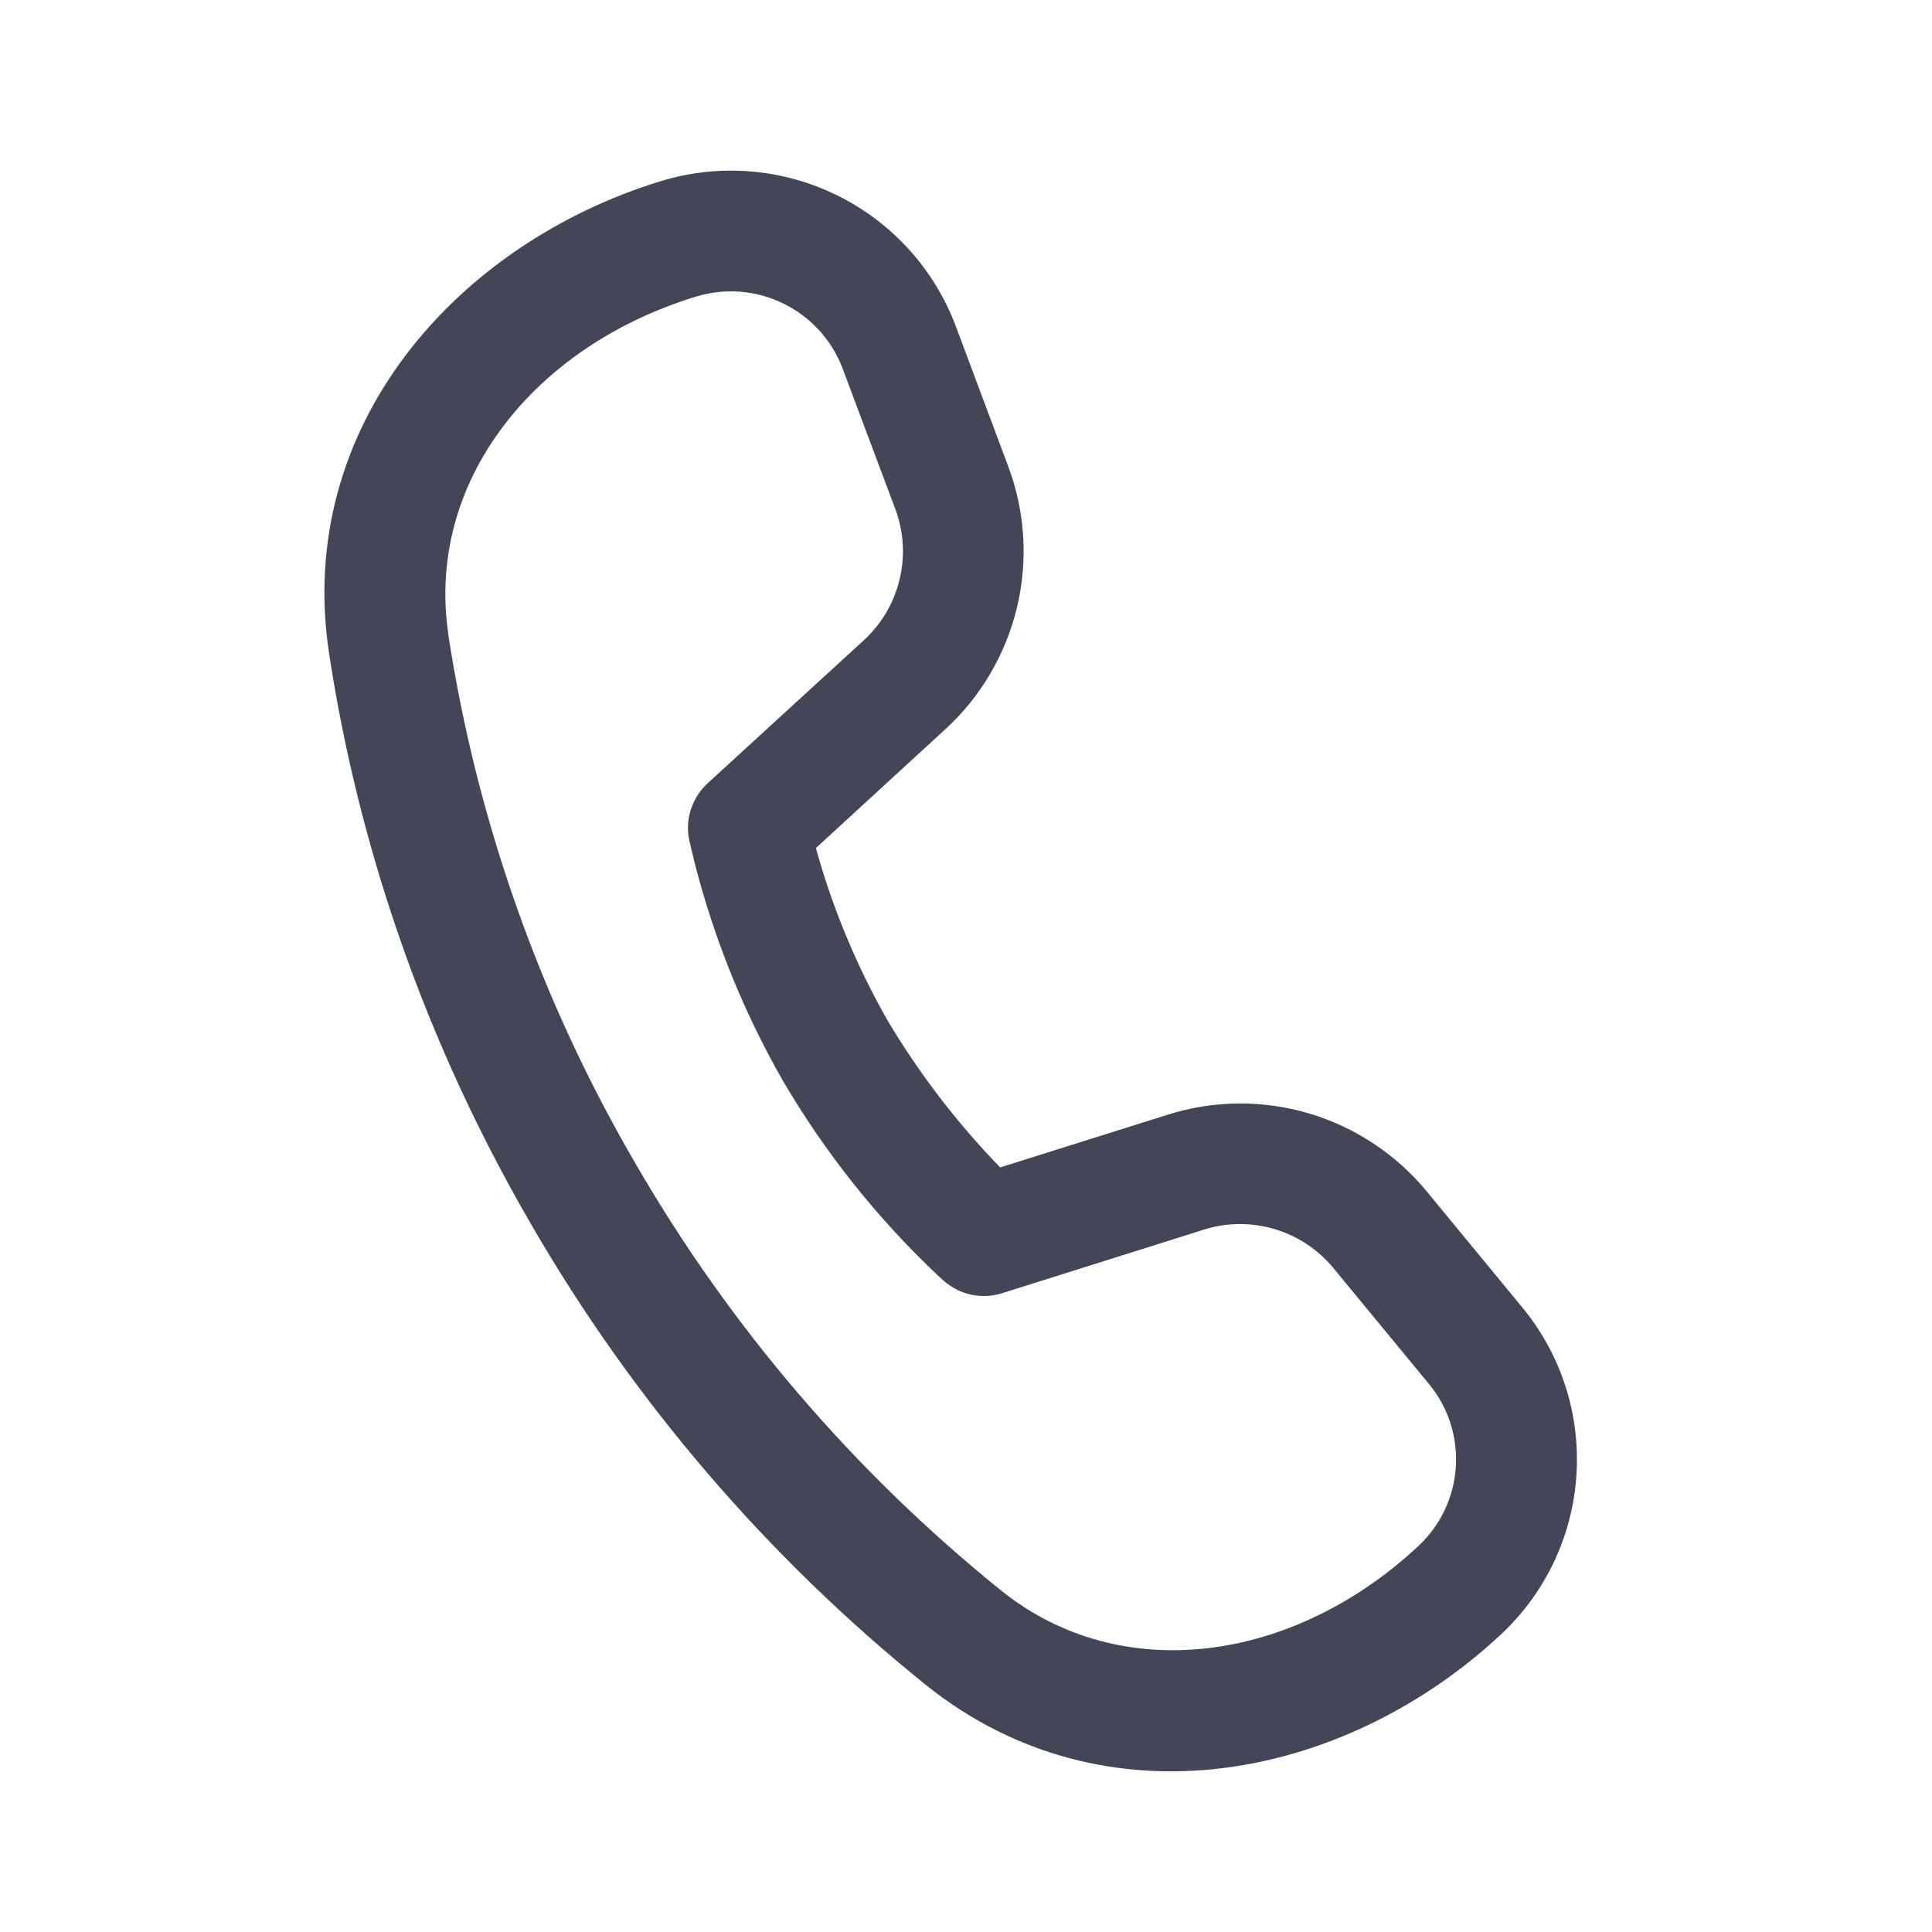 <svg width="16" height="16" viewBox="0 0 16 16" fill="none" xmlns="http://www.w3.org/2000/svg">
<path d="M3.714 5.258C3.523 4 4.41 2.87 5.765 2.456C6.005 2.383 6.265 2.403 6.49 2.515C6.716 2.626 6.891 2.819 6.979 3.054L7.414 4.214C7.484 4.401 7.497 4.604 7.45 4.798C7.404 4.992 7.301 5.167 7.154 5.302L5.86 6.487C5.796 6.546 5.749 6.62 5.722 6.702C5.695 6.784 5.69 6.872 5.708 6.957L5.72 7.009L5.751 7.139C5.912 7.771 6.157 8.378 6.48 8.944C6.832 9.546 7.268 10.094 7.776 10.571L7.816 10.607C7.881 10.664 7.959 10.704 8.043 10.722C8.128 10.74 8.216 10.736 8.298 10.71L9.971 10.183C10.161 10.123 10.365 10.122 10.556 10.179C10.747 10.236 10.916 10.348 11.043 10.502L11.835 11.463C12.165 11.863 12.125 12.451 11.746 12.804C10.709 13.771 9.283 13.969 8.291 13.172C7.075 12.191 6.05 10.995 5.267 9.643C4.478 8.292 3.95 6.804 3.713 5.258H3.714ZM6.757 7.023L7.829 6.039C8.123 5.77 8.329 5.418 8.422 5.031C8.515 4.643 8.49 4.236 8.35 3.863L7.916 2.703C7.738 2.229 7.387 1.841 6.933 1.618C6.479 1.394 5.957 1.352 5.473 1.5C3.79 2.015 2.439 3.524 2.725 5.409C2.925 6.725 3.386 8.399 4.403 10.147C5.248 11.605 6.353 12.895 7.665 13.952C9.153 15.147 11.139 14.739 12.429 13.537C12.798 13.193 13.022 12.722 13.055 12.219C13.089 11.715 12.929 11.218 12.608 10.829L11.816 9.867C11.563 9.56 11.223 9.335 10.841 9.221C10.459 9.108 10.052 9.111 9.672 9.231L8.283 9.668C7.924 9.298 7.61 8.888 7.347 8.445C7.093 7.997 6.894 7.52 6.757 7.024V7.023Z" fill="#434657"/>
</svg>

